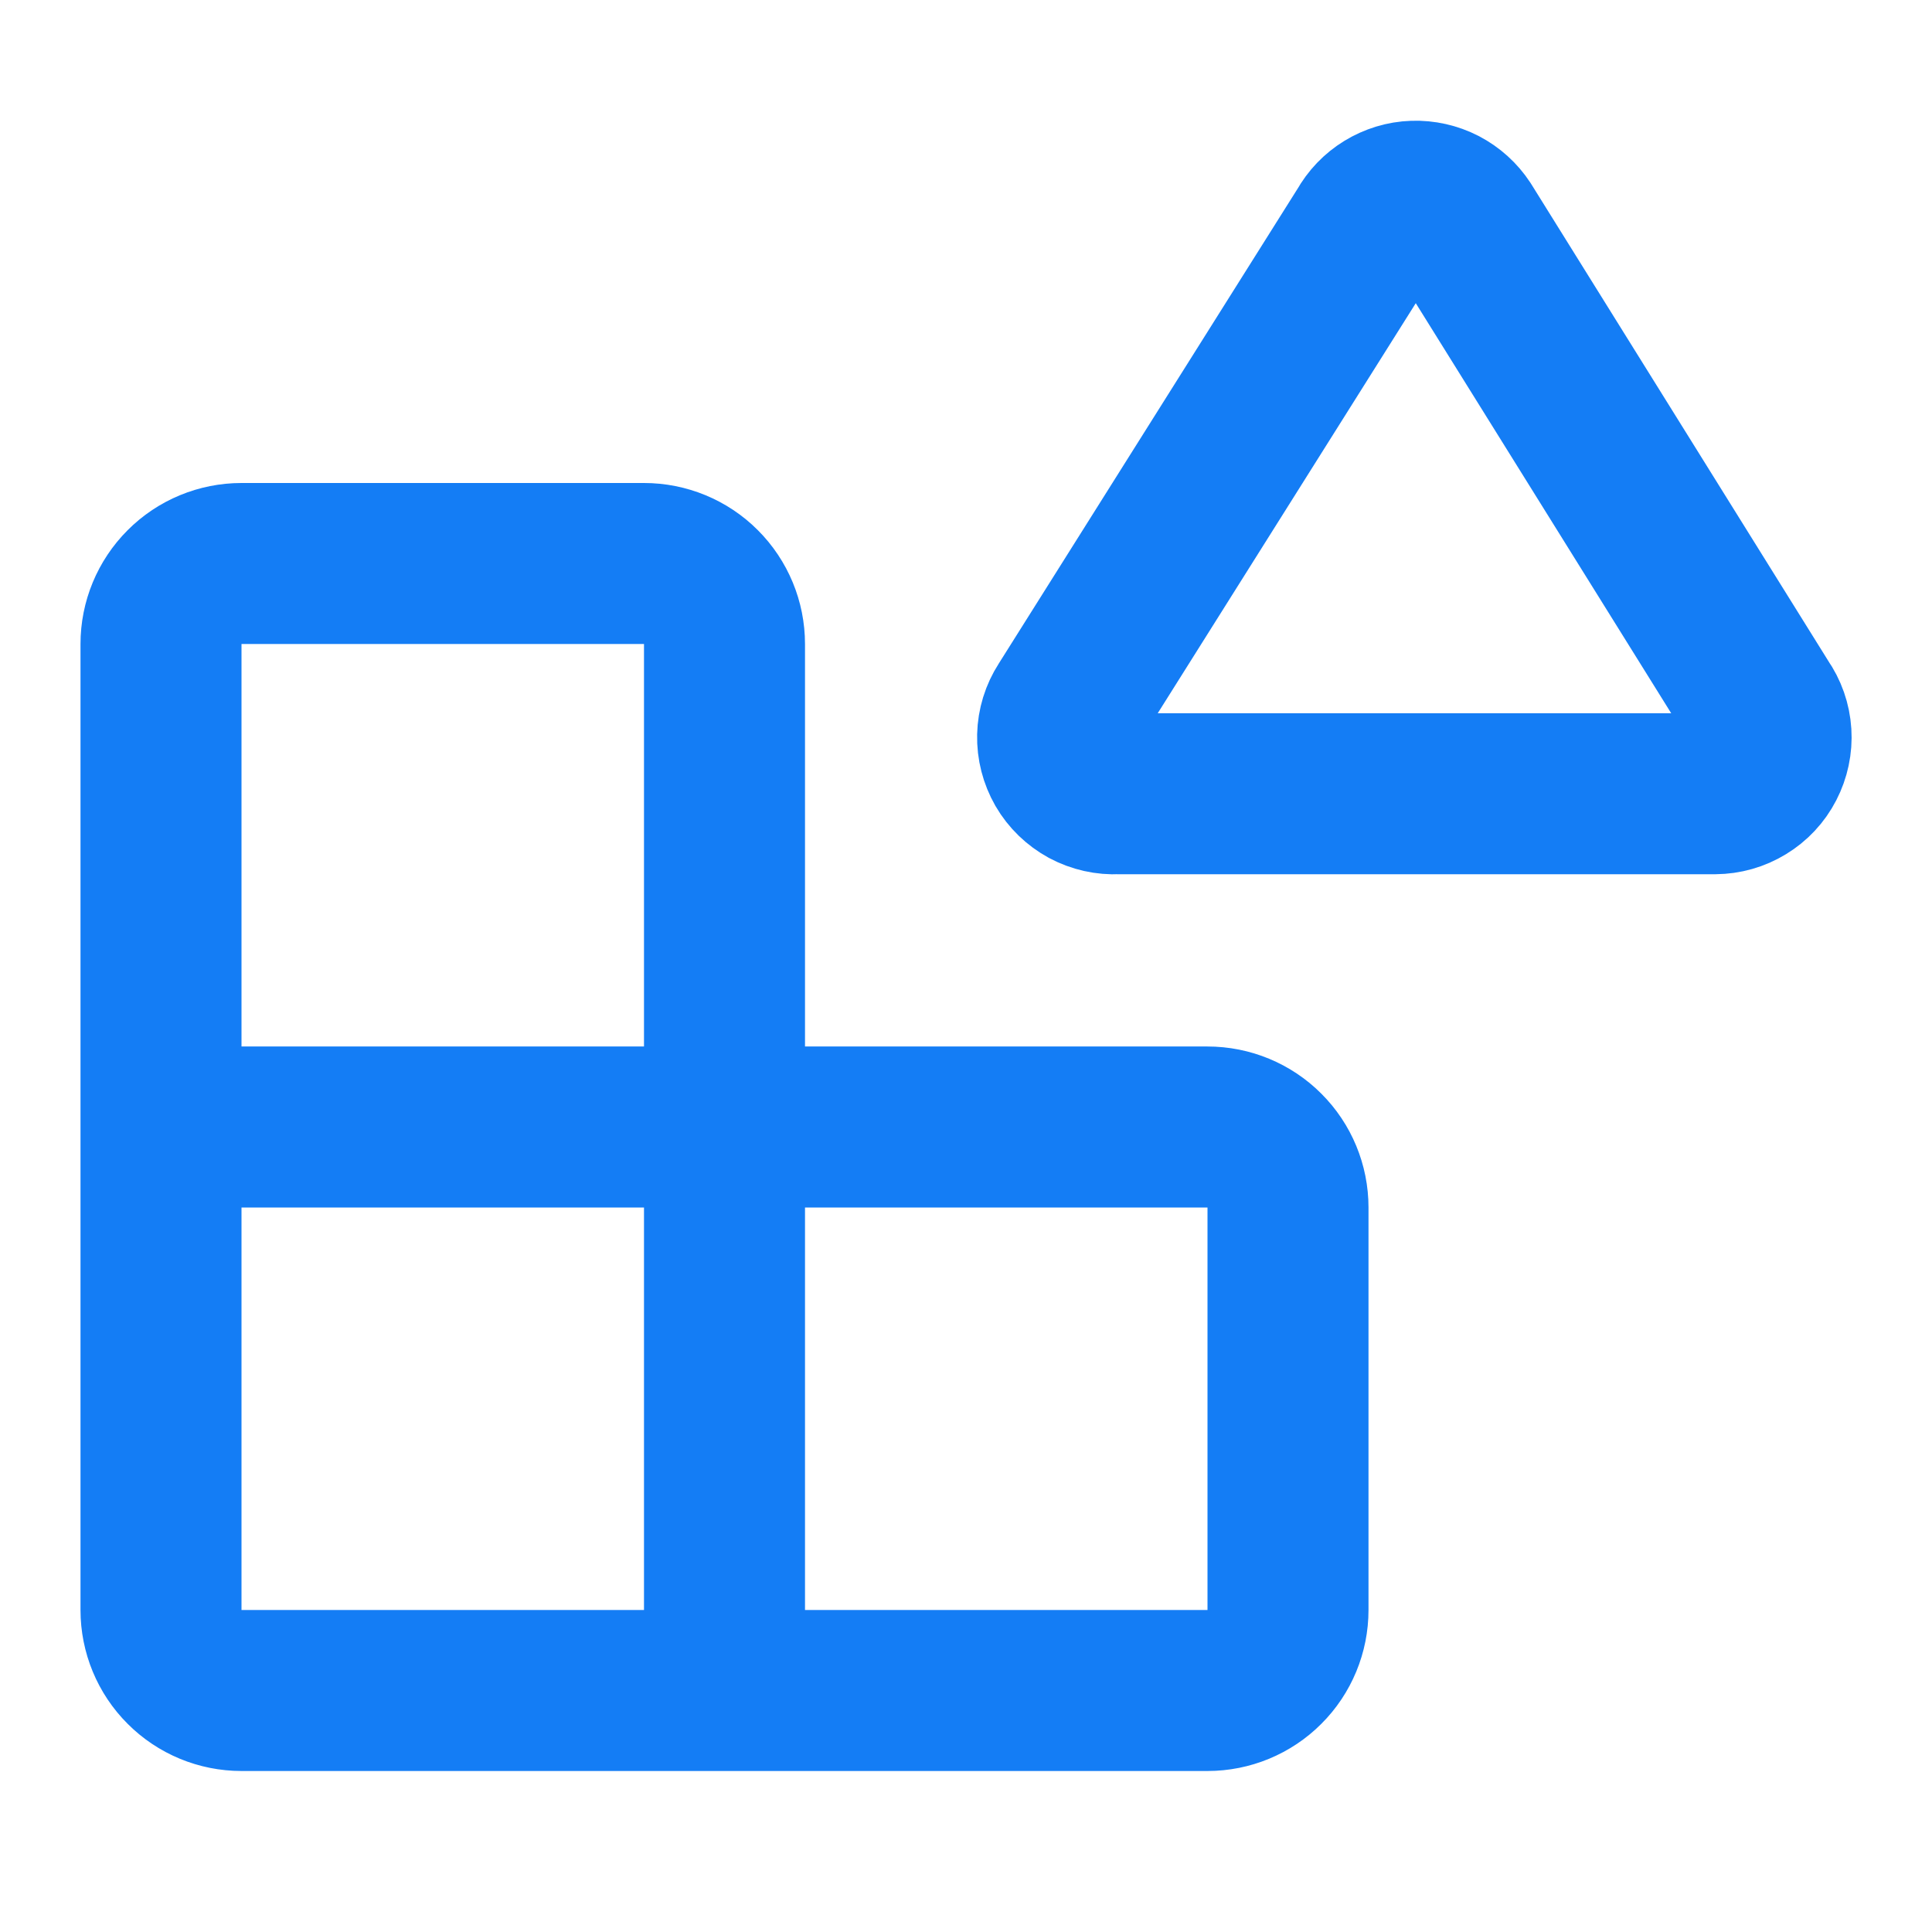 <svg width="24" height="24" viewBox="0 0 24 24" fill="none" xmlns="http://www.w3.org/2000/svg">
<path d="M9 21V8C9 7.735 8.895 7.481 8.707 7.293C8.52 7.105 8.265 7 8 7H3C2.735 7 2.48 7.105 2.293 7.293C2.105 7.481 2 7.735 2 8V20C2 20.265 2.105 20.52 2.293 20.707C2.48 20.895 2.735 21 3 21H15C15.265 21 15.52 20.895 15.707 20.707C15.895 20.52 16 20.265 16 20V15C16 14.735 15.895 14.48 15.707 14.293C15.52 14.105 15.265 14 15 14H2M13.876 9.86C13.747 9.867 13.619 9.838 13.505 9.777C13.392 9.715 13.297 9.624 13.232 9.512C13.168 9.4 13.135 9.273 13.138 9.144C13.141 9.015 13.18 8.889 13.25 8.781L16.976 2.86C17.035 2.754 17.119 2.666 17.222 2.603C17.325 2.54 17.442 2.504 17.563 2.5C17.683 2.496 17.803 2.523 17.91 2.578C18.017 2.634 18.108 2.716 18.174 2.817L21.876 8.76C21.949 8.864 21.992 8.987 22 9.115C22.008 9.242 21.981 9.369 21.922 9.483C21.864 9.596 21.775 9.691 21.666 9.757C21.557 9.824 21.432 9.859 21.304 9.86H13.876Z" stroke="#147DF5" stroke-width="2" stroke-linecap="round" stroke-linejoin="round"/>
</svg>
